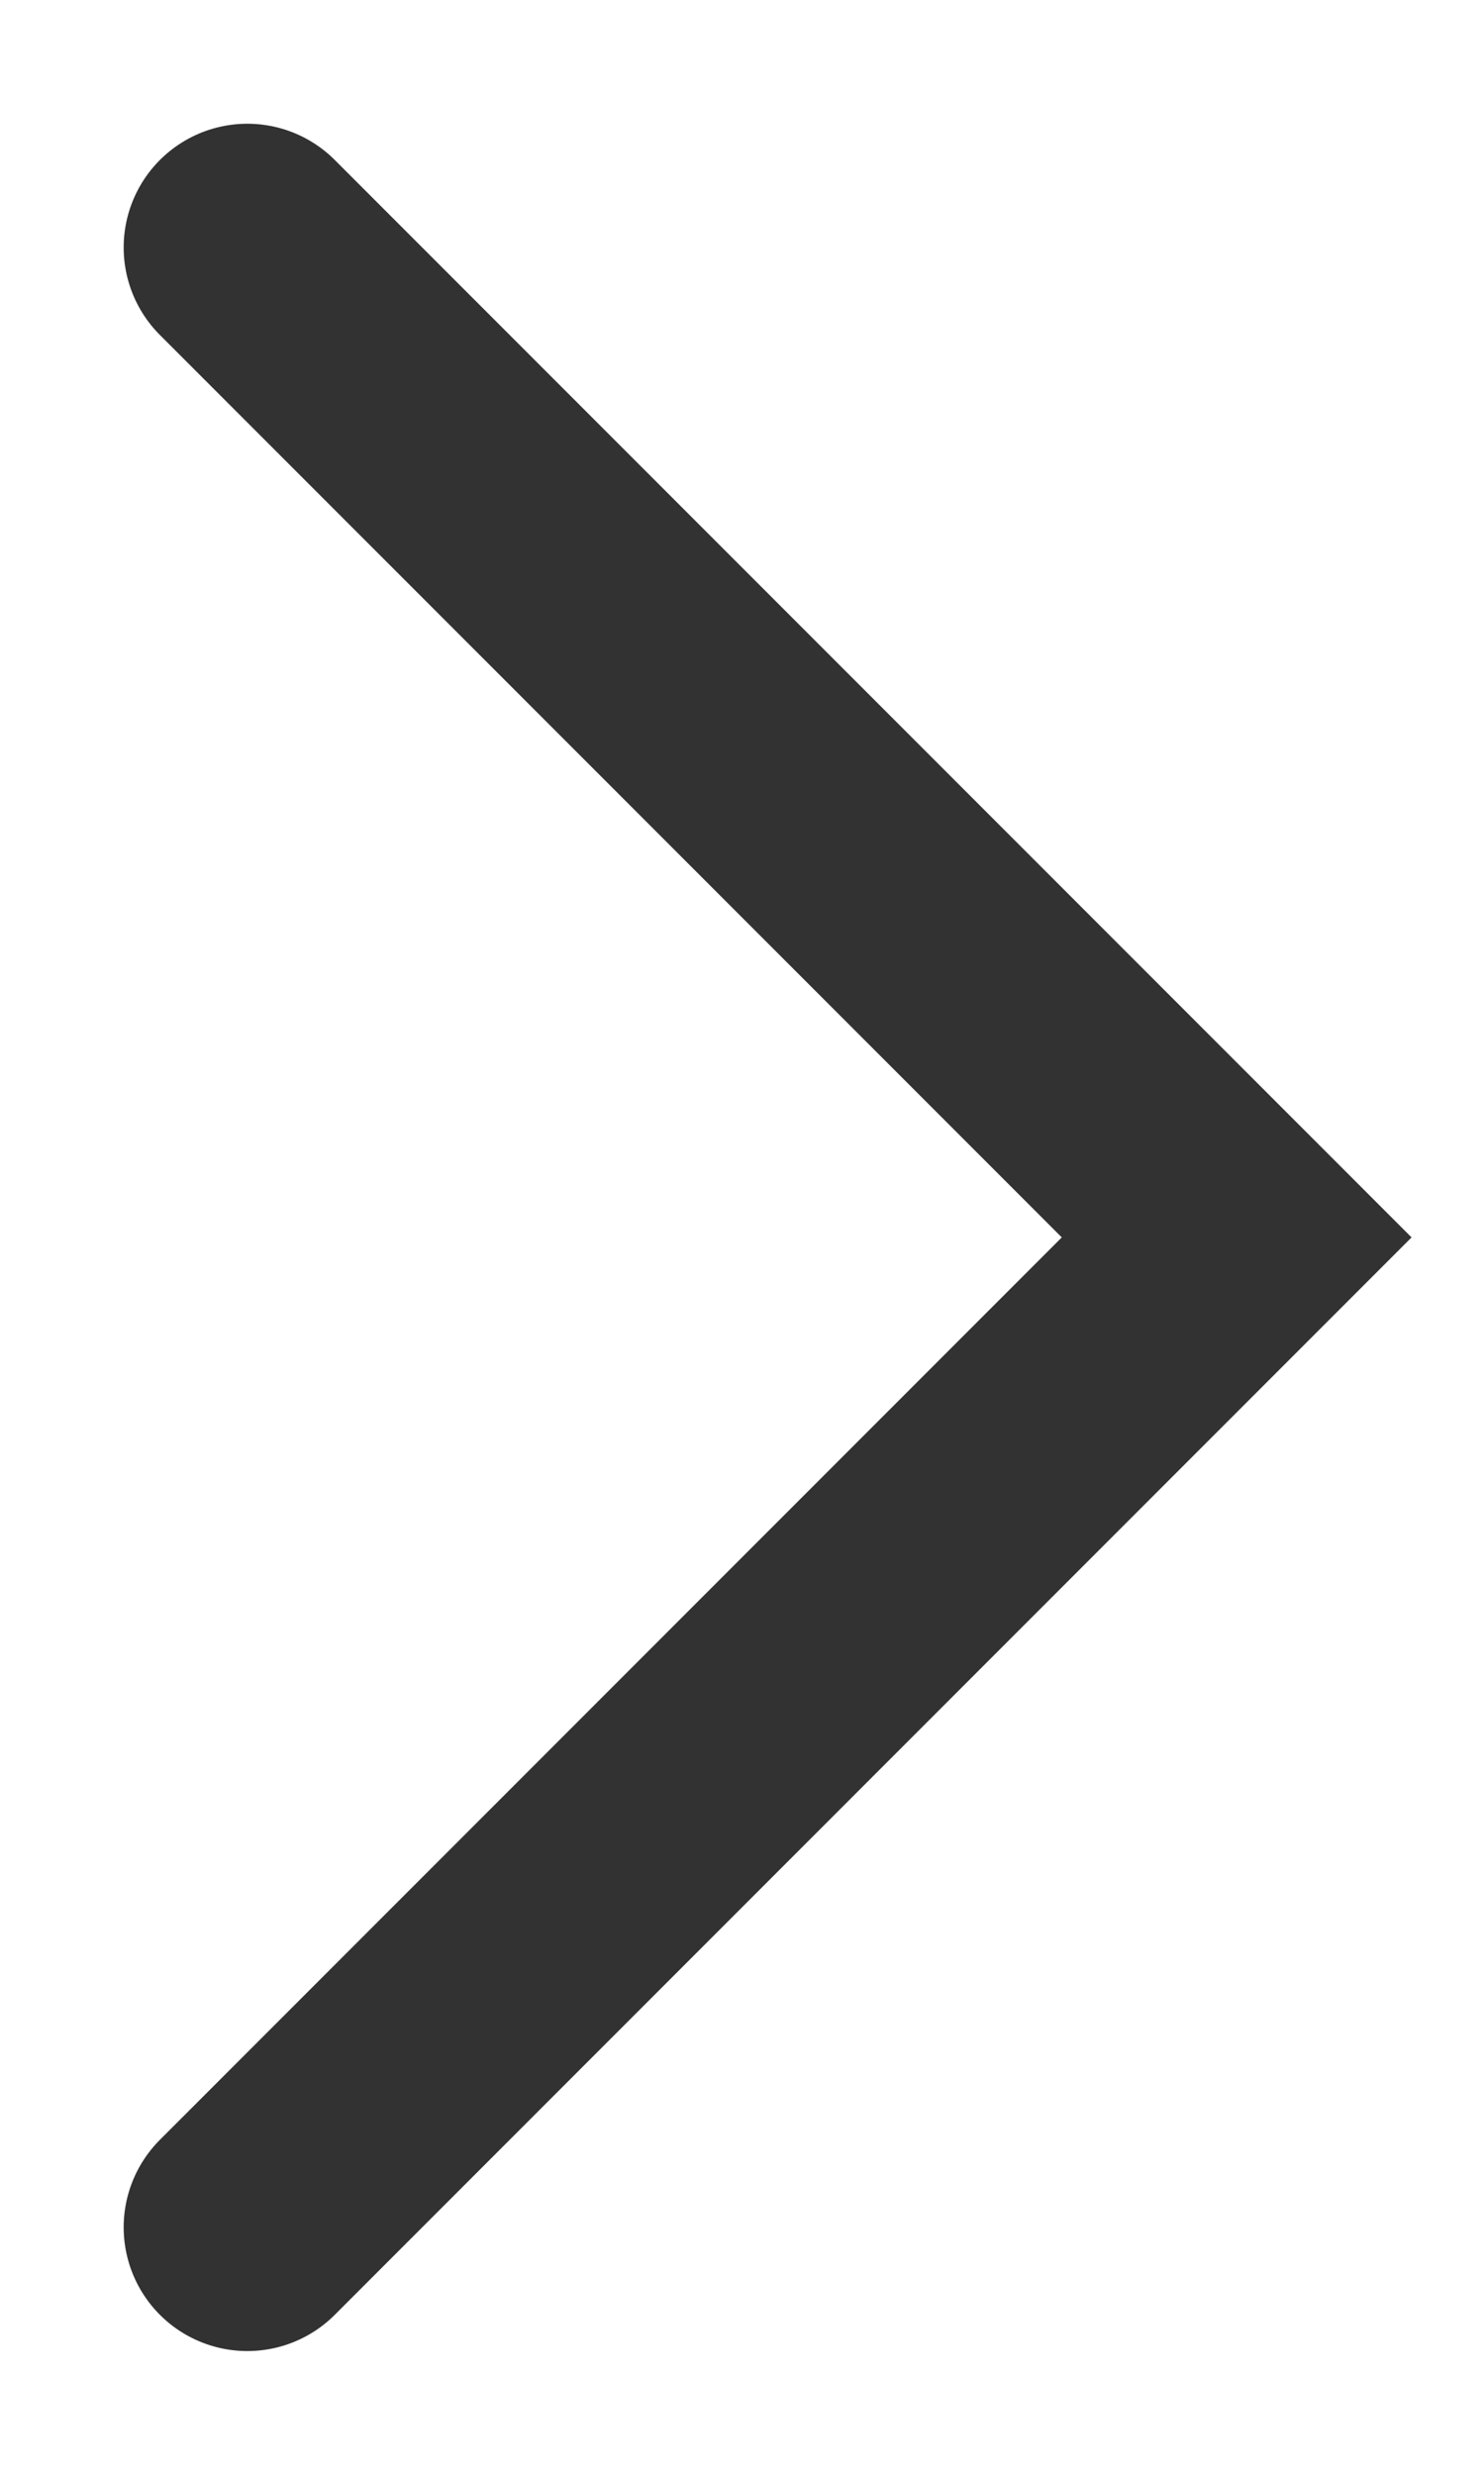 <?xml version="1.0" encoding="UTF-8"?>
<svg width="9px" height="15px" viewBox="0 0 9 15" version="1.1" xmlns="http://www.w3.org/2000/svg" xmlns:xlink="http://www.w3.org/1999/xlink">
    <!-- Generator: Sketch 54.1 (76490) - https://sketchapp.com -->
    <title>Path 3</title>
    <desc>Created with Sketch.</desc>
    <g id="Symbols" stroke="none" stroke-width="1" fill="none" fill-rule="evenodd" stroke-linecap="round">
        <g id="design/right-arrow" transform="translate(-16, -12)" stroke="#323232" stroke-width="1.5">
            <polyline id="Path-3" transform="translate(20.5, 19.5) scale(-1, 1) rotate(-270) translate(-20.5, -19.5) " points="14.5 16.5 20.5 22.5 26.5 16.5"></polyline>
        </g>
    </g>
</svg>